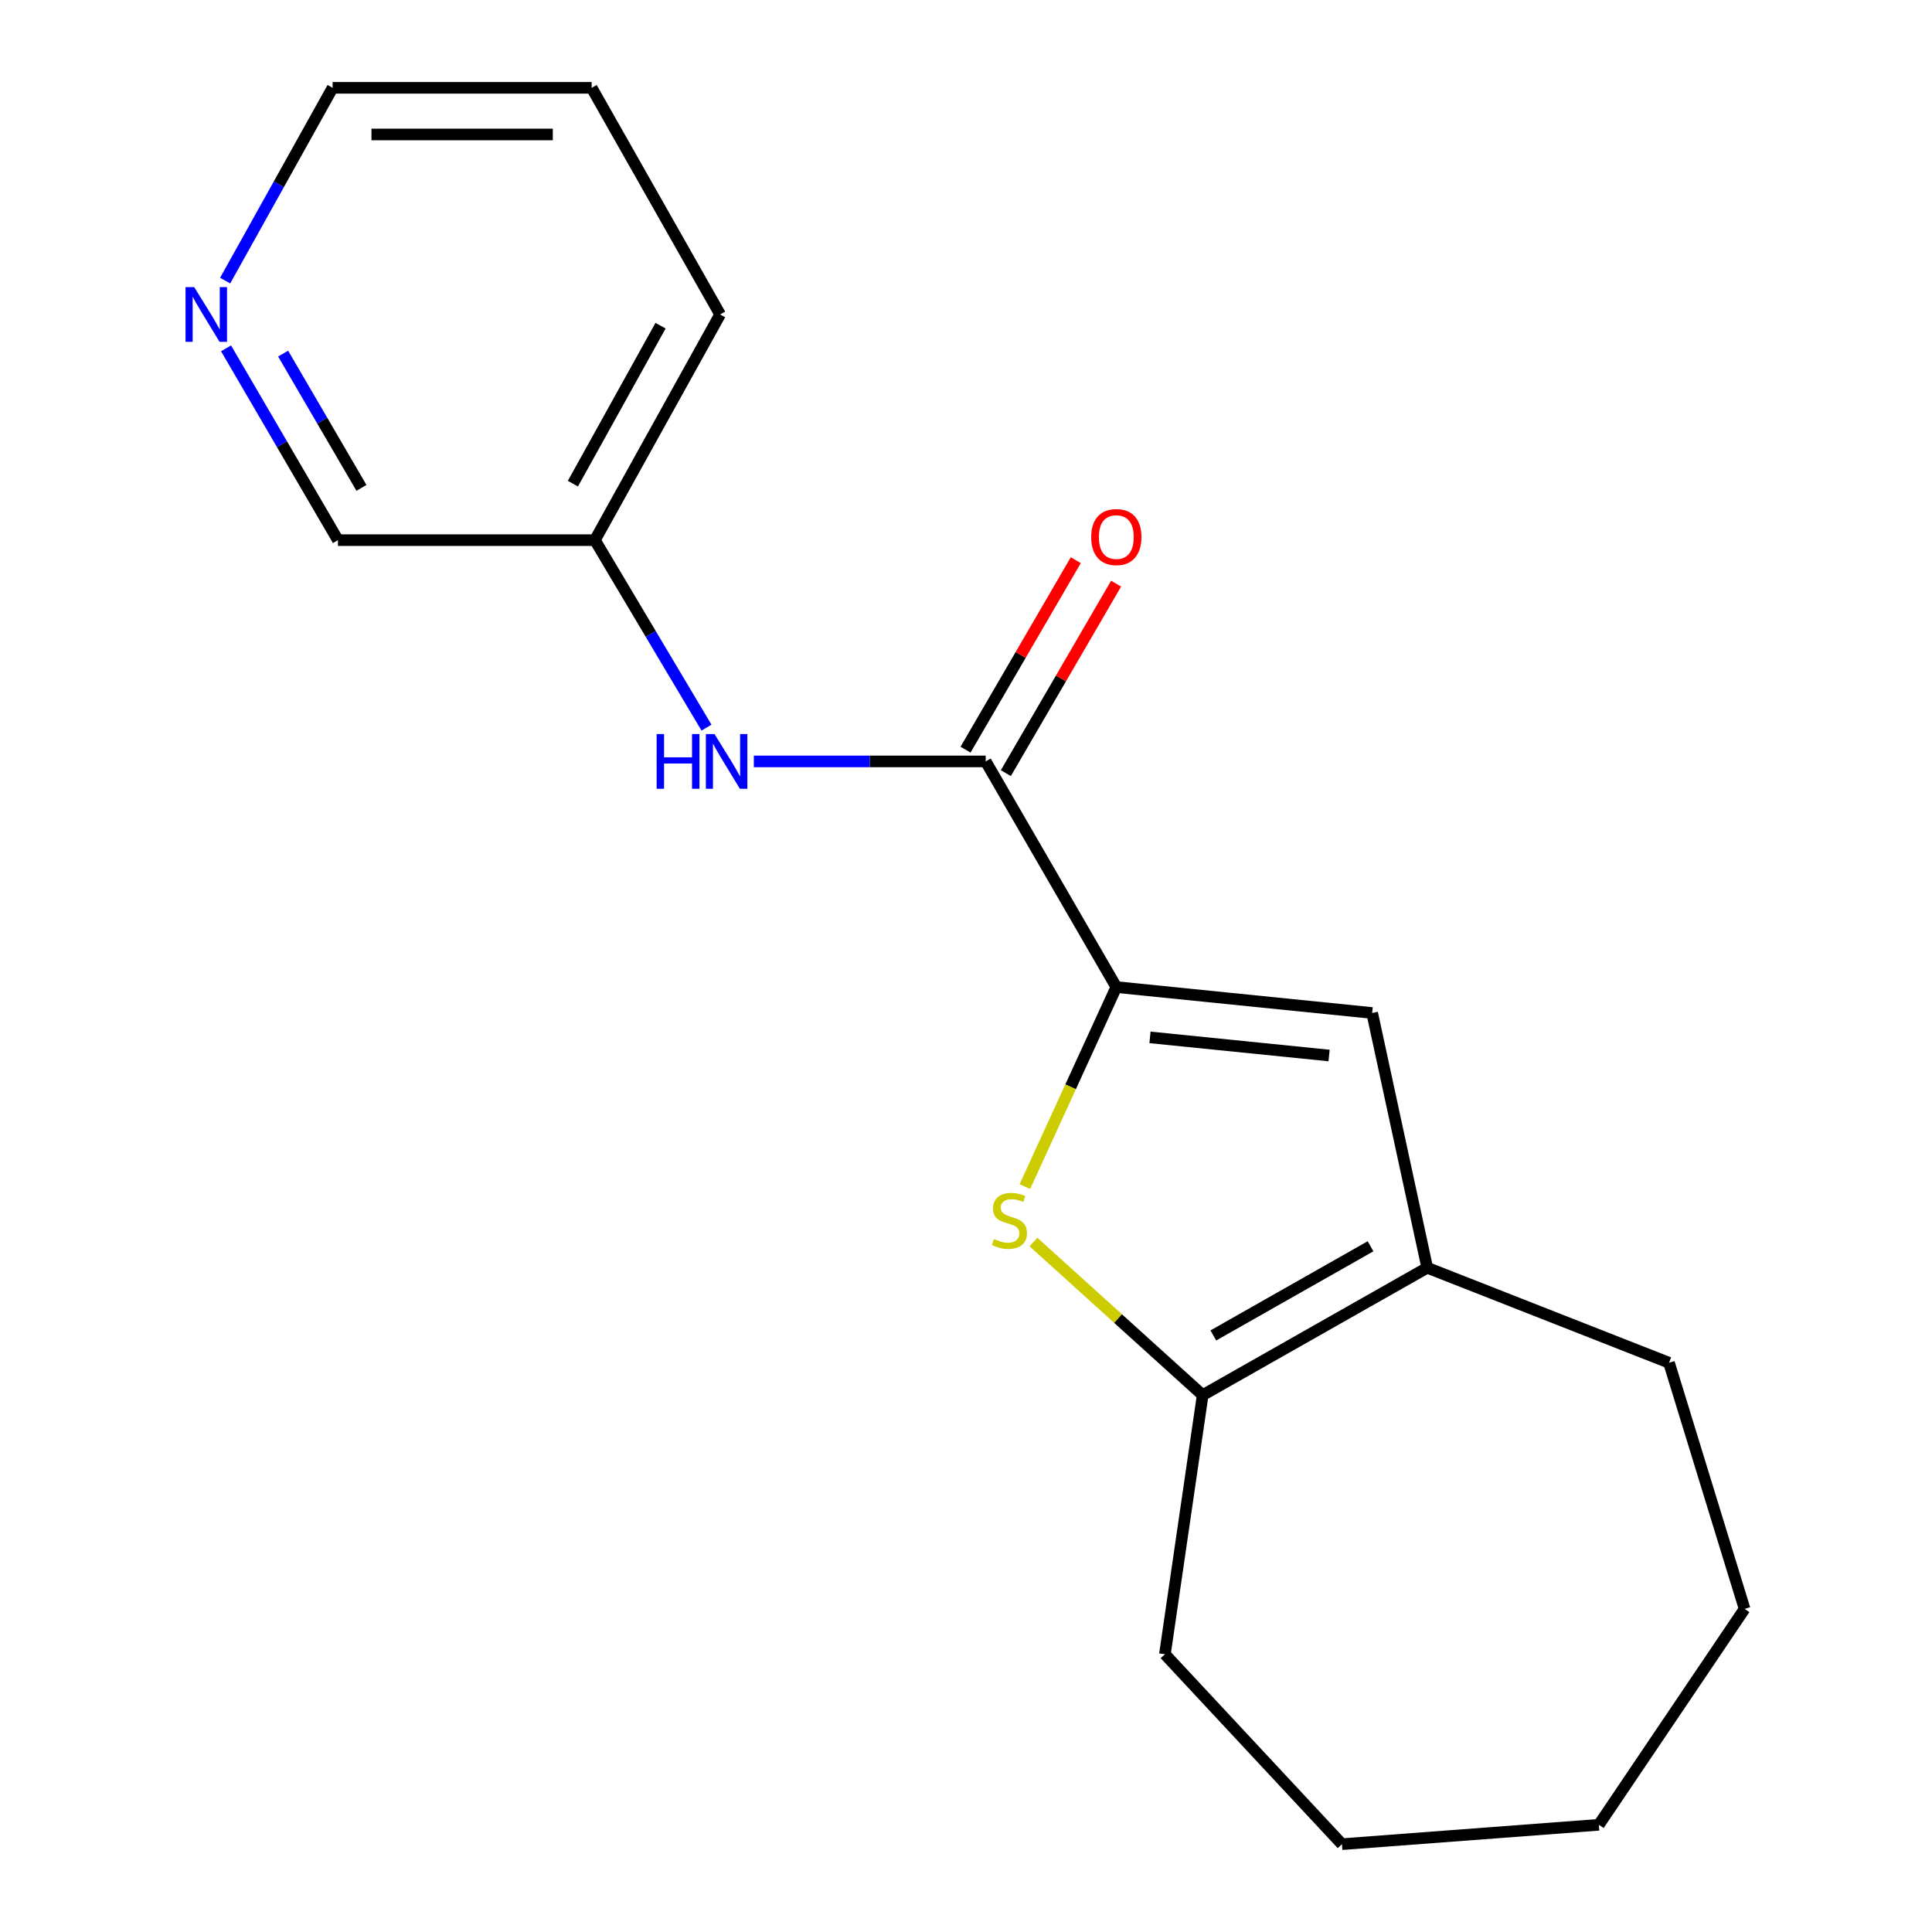 <?xml version='1.0' encoding='iso-8859-1'?>
<svg version='1.1' baseProfile='full'
              xmlns='http://www.w3.org/2000/svg'
                      xmlns:rdkit='http://www.rdkit.org/xml'
                      xmlns:xlink='http://www.w3.org/1999/xlink'
                  xml:space='preserve'
width='1000px' height='1000px' viewBox='0 0 1000 1000'>
<!-- END OF HEADER -->
<rect style='opacity:1.0;fill:#FFFFFF;stroke:none' width='1000' height='1000' x='0' y='0'> </rect>
<path class='bond-0' d='M 577.802,510.906 L 554.138,562.537' style='fill:none;fill-rule:evenodd;stroke:#000000;stroke-width:6px;stroke-linecap:butt;stroke-linejoin:miter;stroke-opacity:1' />
<path class='bond-0' d='M 554.138,562.537 L 530.474,614.169' style='fill:none;fill-rule:evenodd;stroke:#CCCC00;stroke-width:6px;stroke-linecap:butt;stroke-linejoin:miter;stroke-opacity:1' />
<path class='bond-1' d='M 577.802,510.906 L 510.194,394.107' style='fill:none;fill-rule:evenodd;stroke:#000000;stroke-width:6px;stroke-linecap:butt;stroke-linejoin:miter;stroke-opacity:1' />
<path class='bond-2' d='M 577.802,510.906 L 710.229,524.32' style='fill:none;fill-rule:evenodd;stroke:#000000;stroke-width:6px;stroke-linecap:butt;stroke-linejoin:miter;stroke-opacity:1' />
<path class='bond-2' d='M 595.233,536.941 L 687.931,546.331' style='fill:none;fill-rule:evenodd;stroke:#000000;stroke-width:6px;stroke-linecap:butt;stroke-linejoin:miter;stroke-opacity:1' />
<path class='bond-3' d='M 534.934,642.876 L 578.716,682.496' style='fill:none;fill-rule:evenodd;stroke:#CCCC00;stroke-width:6px;stroke-linecap:butt;stroke-linejoin:miter;stroke-opacity:1' />
<path class='bond-3' d='M 578.716,682.496 L 622.499,722.115' style='fill:none;fill-rule:evenodd;stroke:#000000;stroke-width:6px;stroke-linecap:butt;stroke-linejoin:miter;stroke-opacity:1' />
<path class='bond-5' d='M 510.194,394.107 L 450.189,394.107' style='fill:none;fill-rule:evenodd;stroke:#000000;stroke-width:6px;stroke-linecap:butt;stroke-linejoin:miter;stroke-opacity:1' />
<path class='bond-5' d='M 450.189,394.107 L 390.183,394.107' style='fill:none;fill-rule:evenodd;stroke:#0000FF;stroke-width:6px;stroke-linecap:butt;stroke-linejoin:miter;stroke-opacity:1' />
<path class='bond-6' d='M 520.629,400.178 L 549.162,351.134' style='fill:none;fill-rule:evenodd;stroke:#000000;stroke-width:6px;stroke-linecap:butt;stroke-linejoin:miter;stroke-opacity:1' />
<path class='bond-6' d='M 549.162,351.134 L 577.695,302.091' style='fill:none;fill-rule:evenodd;stroke:#FF0000;stroke-width:6px;stroke-linecap:butt;stroke-linejoin:miter;stroke-opacity:1' />
<path class='bond-6' d='M 499.759,388.036 L 528.291,338.992' style='fill:none;fill-rule:evenodd;stroke:#000000;stroke-width:6px;stroke-linecap:butt;stroke-linejoin:miter;stroke-opacity:1' />
<path class='bond-6' d='M 528.291,338.992 L 556.824,289.948' style='fill:none;fill-rule:evenodd;stroke:#FF0000;stroke-width:6px;stroke-linecap:butt;stroke-linejoin:miter;stroke-opacity:1' />
<path class='bond-4' d='M 710.229,524.32 L 738.734,656.183' style='fill:none;fill-rule:evenodd;stroke:#000000;stroke-width:6px;stroke-linecap:butt;stroke-linejoin:miter;stroke-opacity:1' />
<path class='bond-9' d='M 622.499,722.115 L 602.954,856.232' style='fill:none;fill-rule:evenodd;stroke:#000000;stroke-width:6px;stroke-linecap:butt;stroke-linejoin:miter;stroke-opacity:1' />
<path class='bond-18' d='M 622.499,722.115 L 738.734,656.183' style='fill:none;fill-rule:evenodd;stroke:#000000;stroke-width:6px;stroke-linecap:butt;stroke-linejoin:miter;stroke-opacity:1' />
<path class='bond-18' d='M 628.021,691.223 L 709.386,645.071' style='fill:none;fill-rule:evenodd;stroke:#000000;stroke-width:6px;stroke-linecap:butt;stroke-linejoin:miter;stroke-opacity:1' />
<path class='bond-10' d='M 738.734,656.183 L 863.877,705.36' style='fill:none;fill-rule:evenodd;stroke:#000000;stroke-width:6px;stroke-linecap:butt;stroke-linejoin:miter;stroke-opacity:1' />
<path class='bond-8' d='M 365.679,376.615 L 336.799,328.095' style='fill:none;fill-rule:evenodd;stroke:#0000FF;stroke-width:6px;stroke-linecap:butt;stroke-linejoin:miter;stroke-opacity:1' />
<path class='bond-8' d='M 336.799,328.095 L 307.919,279.575' style='fill:none;fill-rule:evenodd;stroke:#000000;stroke-width:6px;stroke-linecap:butt;stroke-linejoin:miter;stroke-opacity:1' />
<path class='bond-7' d='M 117.003,180.304 L 145.959,229.94' style='fill:none;fill-rule:evenodd;stroke:#0000FF;stroke-width:6px;stroke-linecap:butt;stroke-linejoin:miter;stroke-opacity:1' />
<path class='bond-7' d='M 145.959,229.94 L 174.915,279.575' style='fill:none;fill-rule:evenodd;stroke:#000000;stroke-width:6px;stroke-linecap:butt;stroke-linejoin:miter;stroke-opacity:1' />
<path class='bond-7' d='M 146.547,183.028 L 166.816,217.773' style='fill:none;fill-rule:evenodd;stroke:#0000FF;stroke-width:6px;stroke-linecap:butt;stroke-linejoin:miter;stroke-opacity:1' />
<path class='bond-7' d='M 166.816,217.773 L 187.085,252.518' style='fill:none;fill-rule:evenodd;stroke:#000000;stroke-width:6px;stroke-linecap:butt;stroke-linejoin:miter;stroke-opacity:1' />
<path class='bond-20' d='M 116.534,145.246 L 144.343,95.35' style='fill:none;fill-rule:evenodd;stroke:#0000FF;stroke-width:6px;stroke-linecap:butt;stroke-linejoin:miter;stroke-opacity:1' />
<path class='bond-20' d='M 144.343,95.35 L 172.152,45.455' style='fill:none;fill-rule:evenodd;stroke:#000000;stroke-width:6px;stroke-linecap:butt;stroke-linejoin:miter;stroke-opacity:1' />
<path class='bond-11' d='M 307.919,279.575 L 174.915,279.575' style='fill:none;fill-rule:evenodd;stroke:#000000;stroke-width:6px;stroke-linecap:butt;stroke-linejoin:miter;stroke-opacity:1' />
<path class='bond-13' d='M 307.919,279.575 L 372.737,162.763' style='fill:none;fill-rule:evenodd;stroke:#000000;stroke-width:6px;stroke-linecap:butt;stroke-linejoin:miter;stroke-opacity:1' />
<path class='bond-13' d='M 296.528,250.338 L 341.901,168.569' style='fill:none;fill-rule:evenodd;stroke:#000000;stroke-width:6px;stroke-linecap:butt;stroke-linejoin:miter;stroke-opacity:1' />
<path class='bond-14' d='M 602.954,856.232 L 694.588,954.545' style='fill:none;fill-rule:evenodd;stroke:#000000;stroke-width:6px;stroke-linecap:butt;stroke-linejoin:miter;stroke-opacity:1' />
<path class='bond-15' d='M 863.877,705.36 L 902.993,832.757' style='fill:none;fill-rule:evenodd;stroke:#000000;stroke-width:6px;stroke-linecap:butt;stroke-linejoin:miter;stroke-opacity:1' />
<path class='bond-12' d='M 172.152,45.455 L 306.242,45.455' style='fill:none;fill-rule:evenodd;stroke:#000000;stroke-width:6px;stroke-linecap:butt;stroke-linejoin:miter;stroke-opacity:1' />
<path class='bond-12' d='M 192.266,69.6 L 286.129,69.6' style='fill:none;fill-rule:evenodd;stroke:#000000;stroke-width:6px;stroke-linecap:butt;stroke-linejoin:miter;stroke-opacity:1' />
<path class='bond-16' d='M 372.737,162.763 L 306.242,45.455' style='fill:none;fill-rule:evenodd;stroke:#000000;stroke-width:6px;stroke-linecap:butt;stroke-linejoin:miter;stroke-opacity:1' />
<path class='bond-19' d='M 694.588,954.545 L 827.564,944.512' style='fill:none;fill-rule:evenodd;stroke:#000000;stroke-width:6px;stroke-linecap:butt;stroke-linejoin:miter;stroke-opacity:1' />
<path class='bond-17' d='M 902.993,832.757 L 827.564,944.512' style='fill:none;fill-rule:evenodd;stroke:#000000;stroke-width:6px;stroke-linecap:butt;stroke-linejoin:miter;stroke-opacity:1' />
<path  class='atom-1' d='M 514.481 641.328
Q 514.801 641.448, 516.121 642.008
Q 517.441 642.568, 518.881 642.928
Q 520.361 643.248, 521.801 643.248
Q 524.481 643.248, 526.041 641.968
Q 527.601 640.648, 527.601 638.368
Q 527.601 636.808, 526.801 635.848
Q 526.041 634.888, 524.841 634.368
Q 523.641 633.848, 521.641 633.248
Q 519.121 632.488, 517.601 631.768
Q 516.121 631.048, 515.041 629.528
Q 514.001 628.008, 514.001 625.448
Q 514.001 621.888, 516.401 619.688
Q 518.841 617.488, 523.641 617.488
Q 526.921 617.488, 530.641 619.048
L 529.721 622.128
Q 526.321 620.728, 523.761 620.728
Q 521.001 620.728, 519.481 621.888
Q 517.961 623.008, 518.001 624.968
Q 518.001 626.488, 518.761 627.408
Q 519.561 628.328, 520.681 628.848
Q 521.841 629.368, 523.761 629.968
Q 526.321 630.768, 527.841 631.568
Q 529.361 632.368, 530.441 634.008
Q 531.561 635.608, 531.561 638.368
Q 531.561 642.288, 528.921 644.408
Q 526.321 646.488, 521.961 646.488
Q 519.441 646.488, 517.521 645.928
Q 515.641 645.408, 513.401 644.488
L 514.481 641.328
' fill='#CCCC00'/>
<path  class='atom-6' d='M 339.871 379.947
L 343.711 379.947
L 343.711 391.987
L 358.191 391.987
L 358.191 379.947
L 362.031 379.947
L 362.031 408.267
L 358.191 408.267
L 358.191 395.187
L 343.711 395.187
L 343.711 408.267
L 339.871 408.267
L 339.871 379.947
' fill='#0000FF'/>
<path  class='atom-6' d='M 369.831 379.947
L 379.111 394.947
Q 380.031 396.427, 381.511 399.107
Q 382.991 401.787, 383.071 401.947
L 383.071 379.947
L 386.831 379.947
L 386.831 408.267
L 382.951 408.267
L 372.991 391.867
Q 371.831 389.947, 370.591 387.747
Q 369.391 385.547, 369.031 384.867
L 369.031 408.267
L 365.351 408.267
L 365.351 379.947
L 369.831 379.947
' fill='#0000FF'/>
<path  class='atom-7' d='M 564.802 277.979
Q 564.802 271.179, 568.162 267.379
Q 571.522 263.579, 577.802 263.579
Q 584.082 263.579, 587.442 267.379
Q 590.802 271.179, 590.802 277.979
Q 590.802 284.859, 587.402 288.779
Q 584.002 292.659, 577.802 292.659
Q 571.562 292.659, 568.162 288.779
Q 564.802 284.899, 564.802 277.979
M 577.802 289.459
Q 582.122 289.459, 584.442 286.579
Q 586.802 283.659, 586.802 277.979
Q 586.802 272.419, 584.442 269.619
Q 582.122 266.779, 577.802 266.779
Q 573.482 266.779, 571.122 269.579
Q 568.802 272.379, 568.802 277.979
Q 568.802 283.699, 571.122 286.579
Q 573.482 289.459, 577.802 289.459
' fill='#FF0000'/>
<path  class='atom-8' d='M 100.511 148.603
L 109.791 163.603
Q 110.711 165.083, 112.191 167.763
Q 113.671 170.443, 113.751 170.603
L 113.751 148.603
L 117.511 148.603
L 117.511 176.923
L 113.631 176.923
L 103.671 160.523
Q 102.511 158.603, 101.271 156.403
Q 100.071 154.203, 99.711 153.523
L 99.711 176.923
L 96.031 176.923
L 96.031 148.603
L 100.511 148.603
' fill='#0000FF'/>
</svg>
